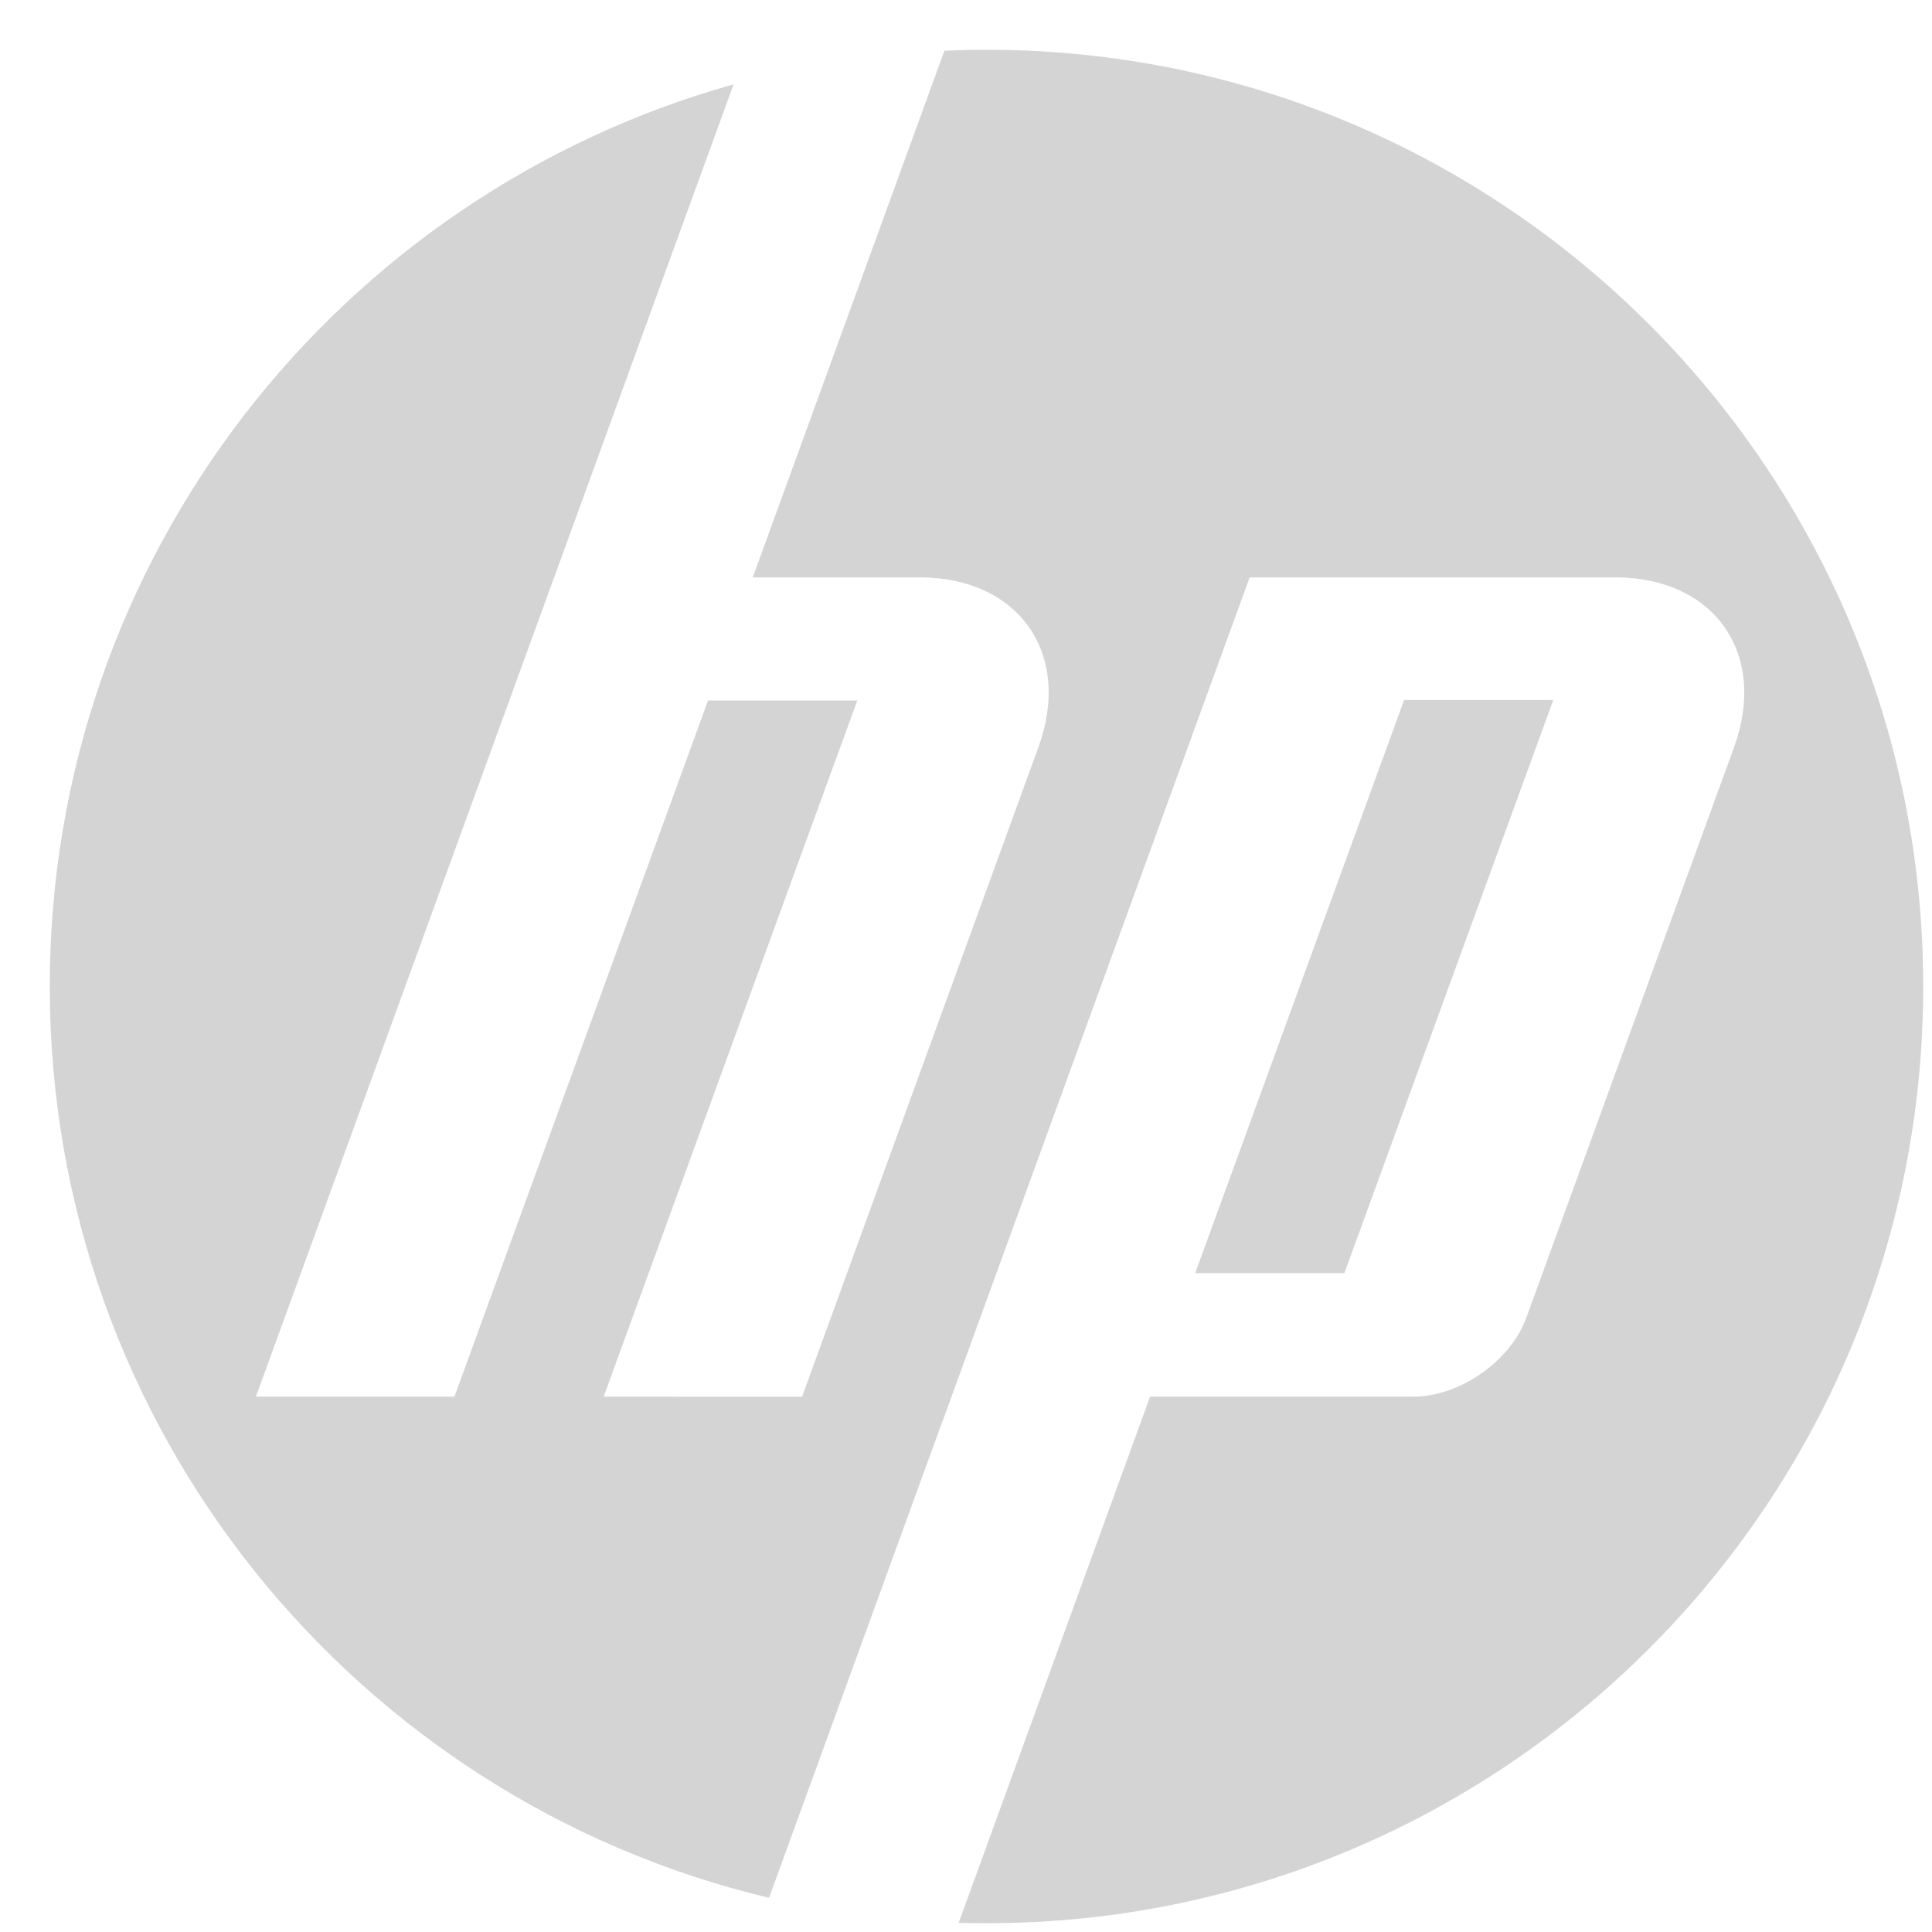 <svg width="33" height="33" viewBox="0 0 33 33" fill="none" xmlns="http://www.w3.org/2000/svg">
<path d="M16.85 32.85C16.691 32.85 16.533 32.847 16.375 32.843L19.644 23.856H24.144C24.934 23.856 25.801 23.249 26.071 22.507L29.619 12.763C30.199 11.168 29.285 9.862 27.588 9.862H21.345L16.107 24.256H16.105L13.136 32.416C6.09 30.741 0.85 24.408 0.85 16.85C0.85 9.51 5.792 3.326 12.53 1.441L9.466 9.862H9.465L4.371 23.856L7.762 23.856L12.094 11.965H14.643L10.311 23.856L13.7 23.857L17.737 12.763C18.318 11.168 17.404 9.862 15.708 9.862H12.858L16.131 0.867C16.369 0.856 16.609 0.85 16.85 0.85C25.687 0.85 32.85 8.013 32.85 16.85C32.85 25.686 25.687 32.85 16.85 32.85ZM26.531 11.957H23.983L20.415 21.746H22.963L26.531 11.957Z" fill="#D4D4D4"/>
</svg>
